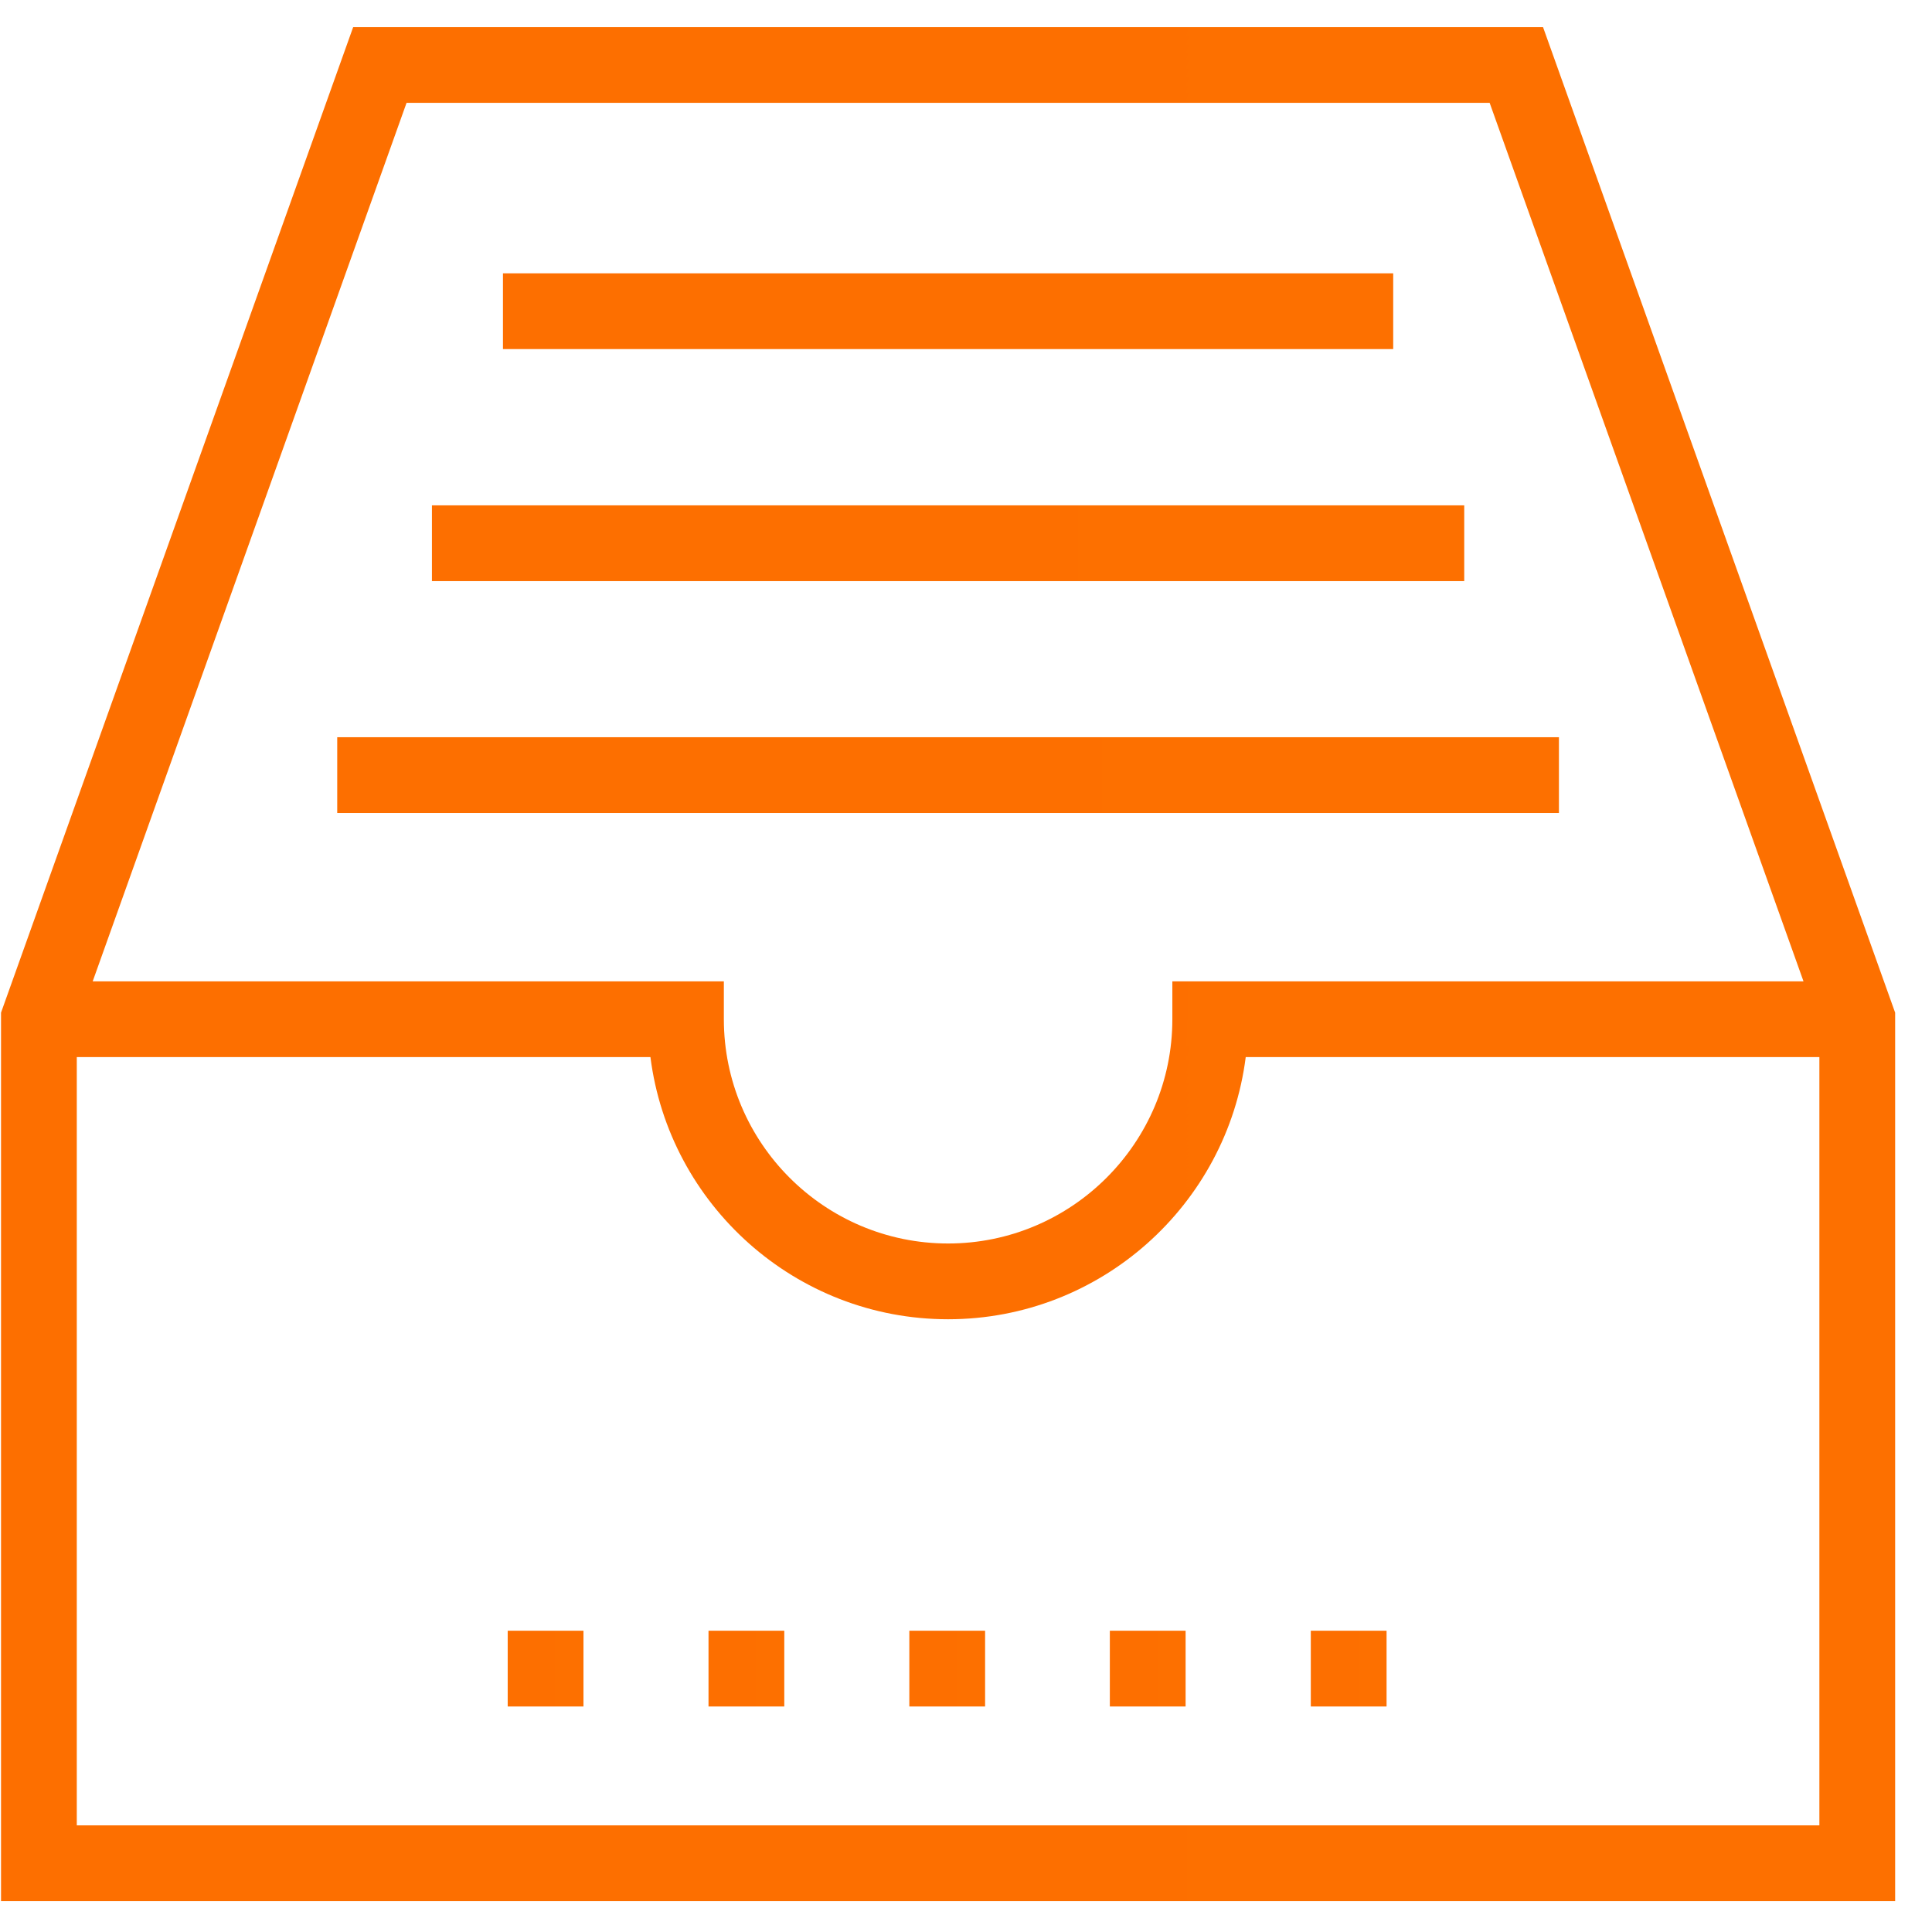 <svg width="51" height="51" viewBox="0 0 51 51" fill="none" xmlns="http://www.w3.org/2000/svg">
<path d="M40.732 0.715H9.323L0.027 26.732V50.185H50.027V26.732L40.732 0.715ZM10.732 2.715H39.323L47.608 25.905H30.947V26.905C30.947 30.169 28.291 32.825 25.027 32.825C21.763 32.825 19.108 30.169 19.108 26.905V25.905H2.447L10.732 2.715ZM48.027 48.185H2.027V27.905H17.17C17.664 31.801 20.999 34.825 25.027 34.825C29.056 34.825 32.391 31.801 32.884 27.905H48.027V48.185H48.027Z" fill="url(#paint0_linear_1_457)"/>
<path d="M36.777 7.215H13.277V9.215H36.777V7.215Z" fill="url(#paint1_linear_1_457)"/>
<path d="M15.402 43.047H13.402V45.047H15.402V43.047Z" fill="url(#paint2_linear_1_457)"/>
<path d="M36.602 43.047H34.602V45.047H36.602V43.047Z" fill="url(#paint3_linear_1_457)"/>
<path d="M31.297 43.047H29.297V45.047H31.297V43.047Z" fill="url(#paint4_linear_1_457)"/>
<path d="M26.004 43.047H24.004V45.047H26.004V43.047Z" fill="url(#paint5_linear_1_457)"/>
<path d="M20.703 43.047H18.703V45.047H20.703V43.047Z" fill="url(#paint6_linear_1_457)"/>
<path d="M38.652 13.34H11.402V15.34H38.652V13.34Z" fill="url(#paint7_linear_1_457)"/>
<path d="M41.152 19.461H8.902V21.461H41.152V19.461Z" fill="url(#paint8_linear_1_457)"/>
<defs>
<linearGradient id="paint0_linear_1_457" x1="0.027" y1="0.715" x2="5000.03" y2="0.715" gradientUnits="userSpaceOnUse">
<stop stop-color="#FD6F00"/>
<stop offset="1" stop-color="#FFBF00"/>
</linearGradient>
<linearGradient id="paint1_linear_1_457" x1="13.277" y1="7.215" x2="2363.28" y2="7.215" gradientUnits="userSpaceOnUse">
<stop stop-color="#FD6F00"/>
<stop offset="1" stop-color="#FFBF00"/>
</linearGradient>
<linearGradient id="paint2_linear_1_457" x1="13.402" y1="43.047" x2="213.399" y2="43.047" gradientUnits="userSpaceOnUse">
<stop stop-color="#FD6F00"/>
<stop offset="1" stop-color="#FFBF00"/>
</linearGradient>
<linearGradient id="paint3_linear_1_457" x1="34.602" y1="43.047" x2="234.598" y2="43.047" gradientUnits="userSpaceOnUse">
<stop stop-color="#FD6F00"/>
<stop offset="1" stop-color="#FFBF00"/>
</linearGradient>
<linearGradient id="paint4_linear_1_457" x1="29.297" y1="43.047" x2="229.294" y2="43.047" gradientUnits="userSpaceOnUse">
<stop stop-color="#FD6F00"/>
<stop offset="1" stop-color="#FFBF00"/>
</linearGradient>
<linearGradient id="paint5_linear_1_457" x1="24.004" y1="43.047" x2="224.001" y2="43.047" gradientUnits="userSpaceOnUse">
<stop stop-color="#FD6F00"/>
<stop offset="1" stop-color="#FFBF00"/>
</linearGradient>
<linearGradient id="paint6_linear_1_457" x1="18.703" y1="43.047" x2="218.7" y2="43.047" gradientUnits="userSpaceOnUse">
<stop stop-color="#FD6F00"/>
<stop offset="1" stop-color="#FFBF00"/>
</linearGradient>
<linearGradient id="paint7_linear_1_457" x1="11.402" y1="13.34" x2="2736.4" y2="13.34" gradientUnits="userSpaceOnUse">
<stop stop-color="#FD6F00"/>
<stop offset="1" stop-color="#FFBF00"/>
</linearGradient>
<linearGradient id="paint8_linear_1_457" x1="8.902" y1="19.461" x2="3233.9" y2="19.461" gradientUnits="userSpaceOnUse">
<stop stop-color="#FD6F00"/>
<stop offset="1" stop-color="#FFBF00"/>
</linearGradient>
</defs>
</svg>
